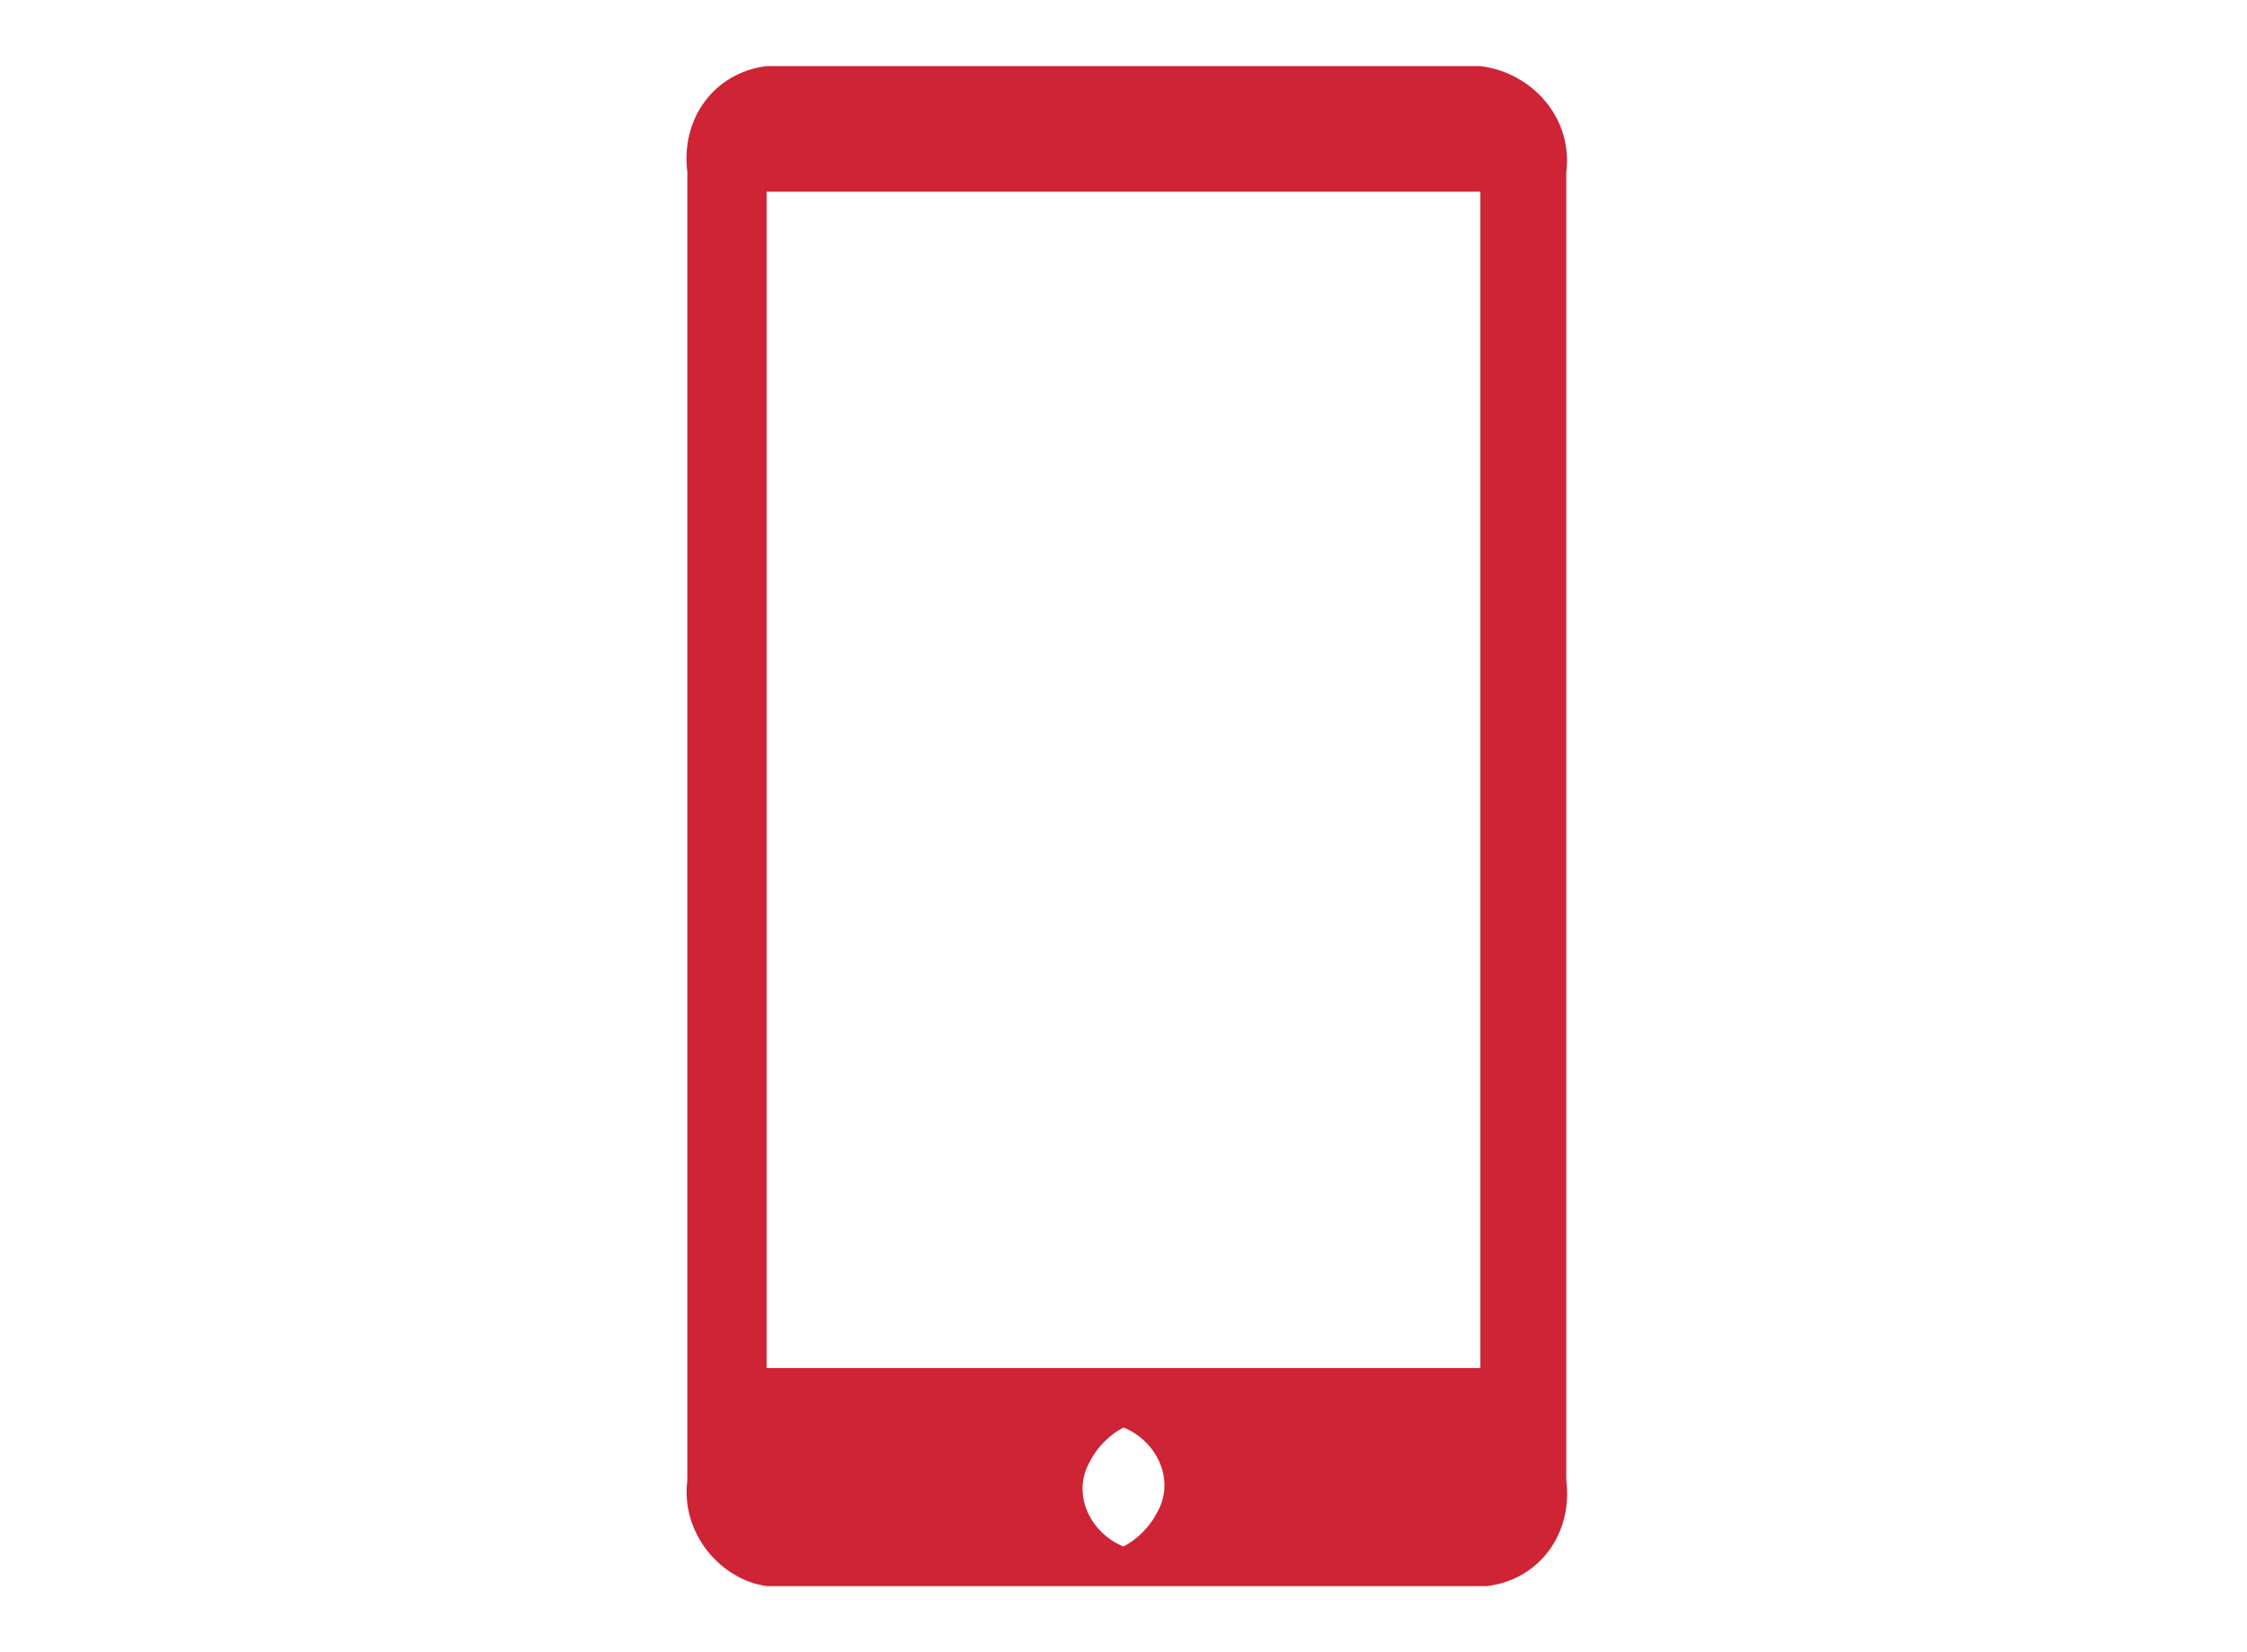 <?xml version="1.0" encoding="utf-8"?>
<!-- Generator: Adobe Illustrator 21.1.0, SVG Export Plug-In . SVG Version: 6.00 Build 0)  -->
<svg version="1.1" id="Layer_1" xmlns="http://www.w3.org/2000/svg" xmlns:xlink="http://www.w3.org/1999/xlink" x="0px" y="0px"
	 viewBox="0 0 34 25" style="enable-background:new 0 0 34 25;" xml:space="preserve">
<style type="text/css">
	.st0{fill:#ce2435;}
</style>
<title>Asset 10</title>
<g id="_x30_d074e4f-b7ce-4790-a329-bf0f73de5a58">
	<g id="_x30_ec83be0-308c-4b7c-b834-a1cfa073a150">
		<path class="st0" d="M22.4,1H11.6c-0.8,0.1-1.3,0.8-1.2,1.6v19.8c-0.1,0.8,0.5,1.5,1.2,1.6h10.9c0.8-0.1,1.3-0.8,1.2-1.6V2.6
			C23.8,1.8,23.2,1.1,22.4,1z M17,23.4c-0.5-0.2-0.8-0.8-0.5-1.3c0.1-0.2,0.3-0.4,0.5-0.5c0.5,0.2,0.8,0.8,0.5,1.3
			C17.4,23.1,17.2,23.3,17,23.4z M22.4,20.7H11.6V2.9h10.8V20.7z"/>
	</g>
</g>
</svg>
